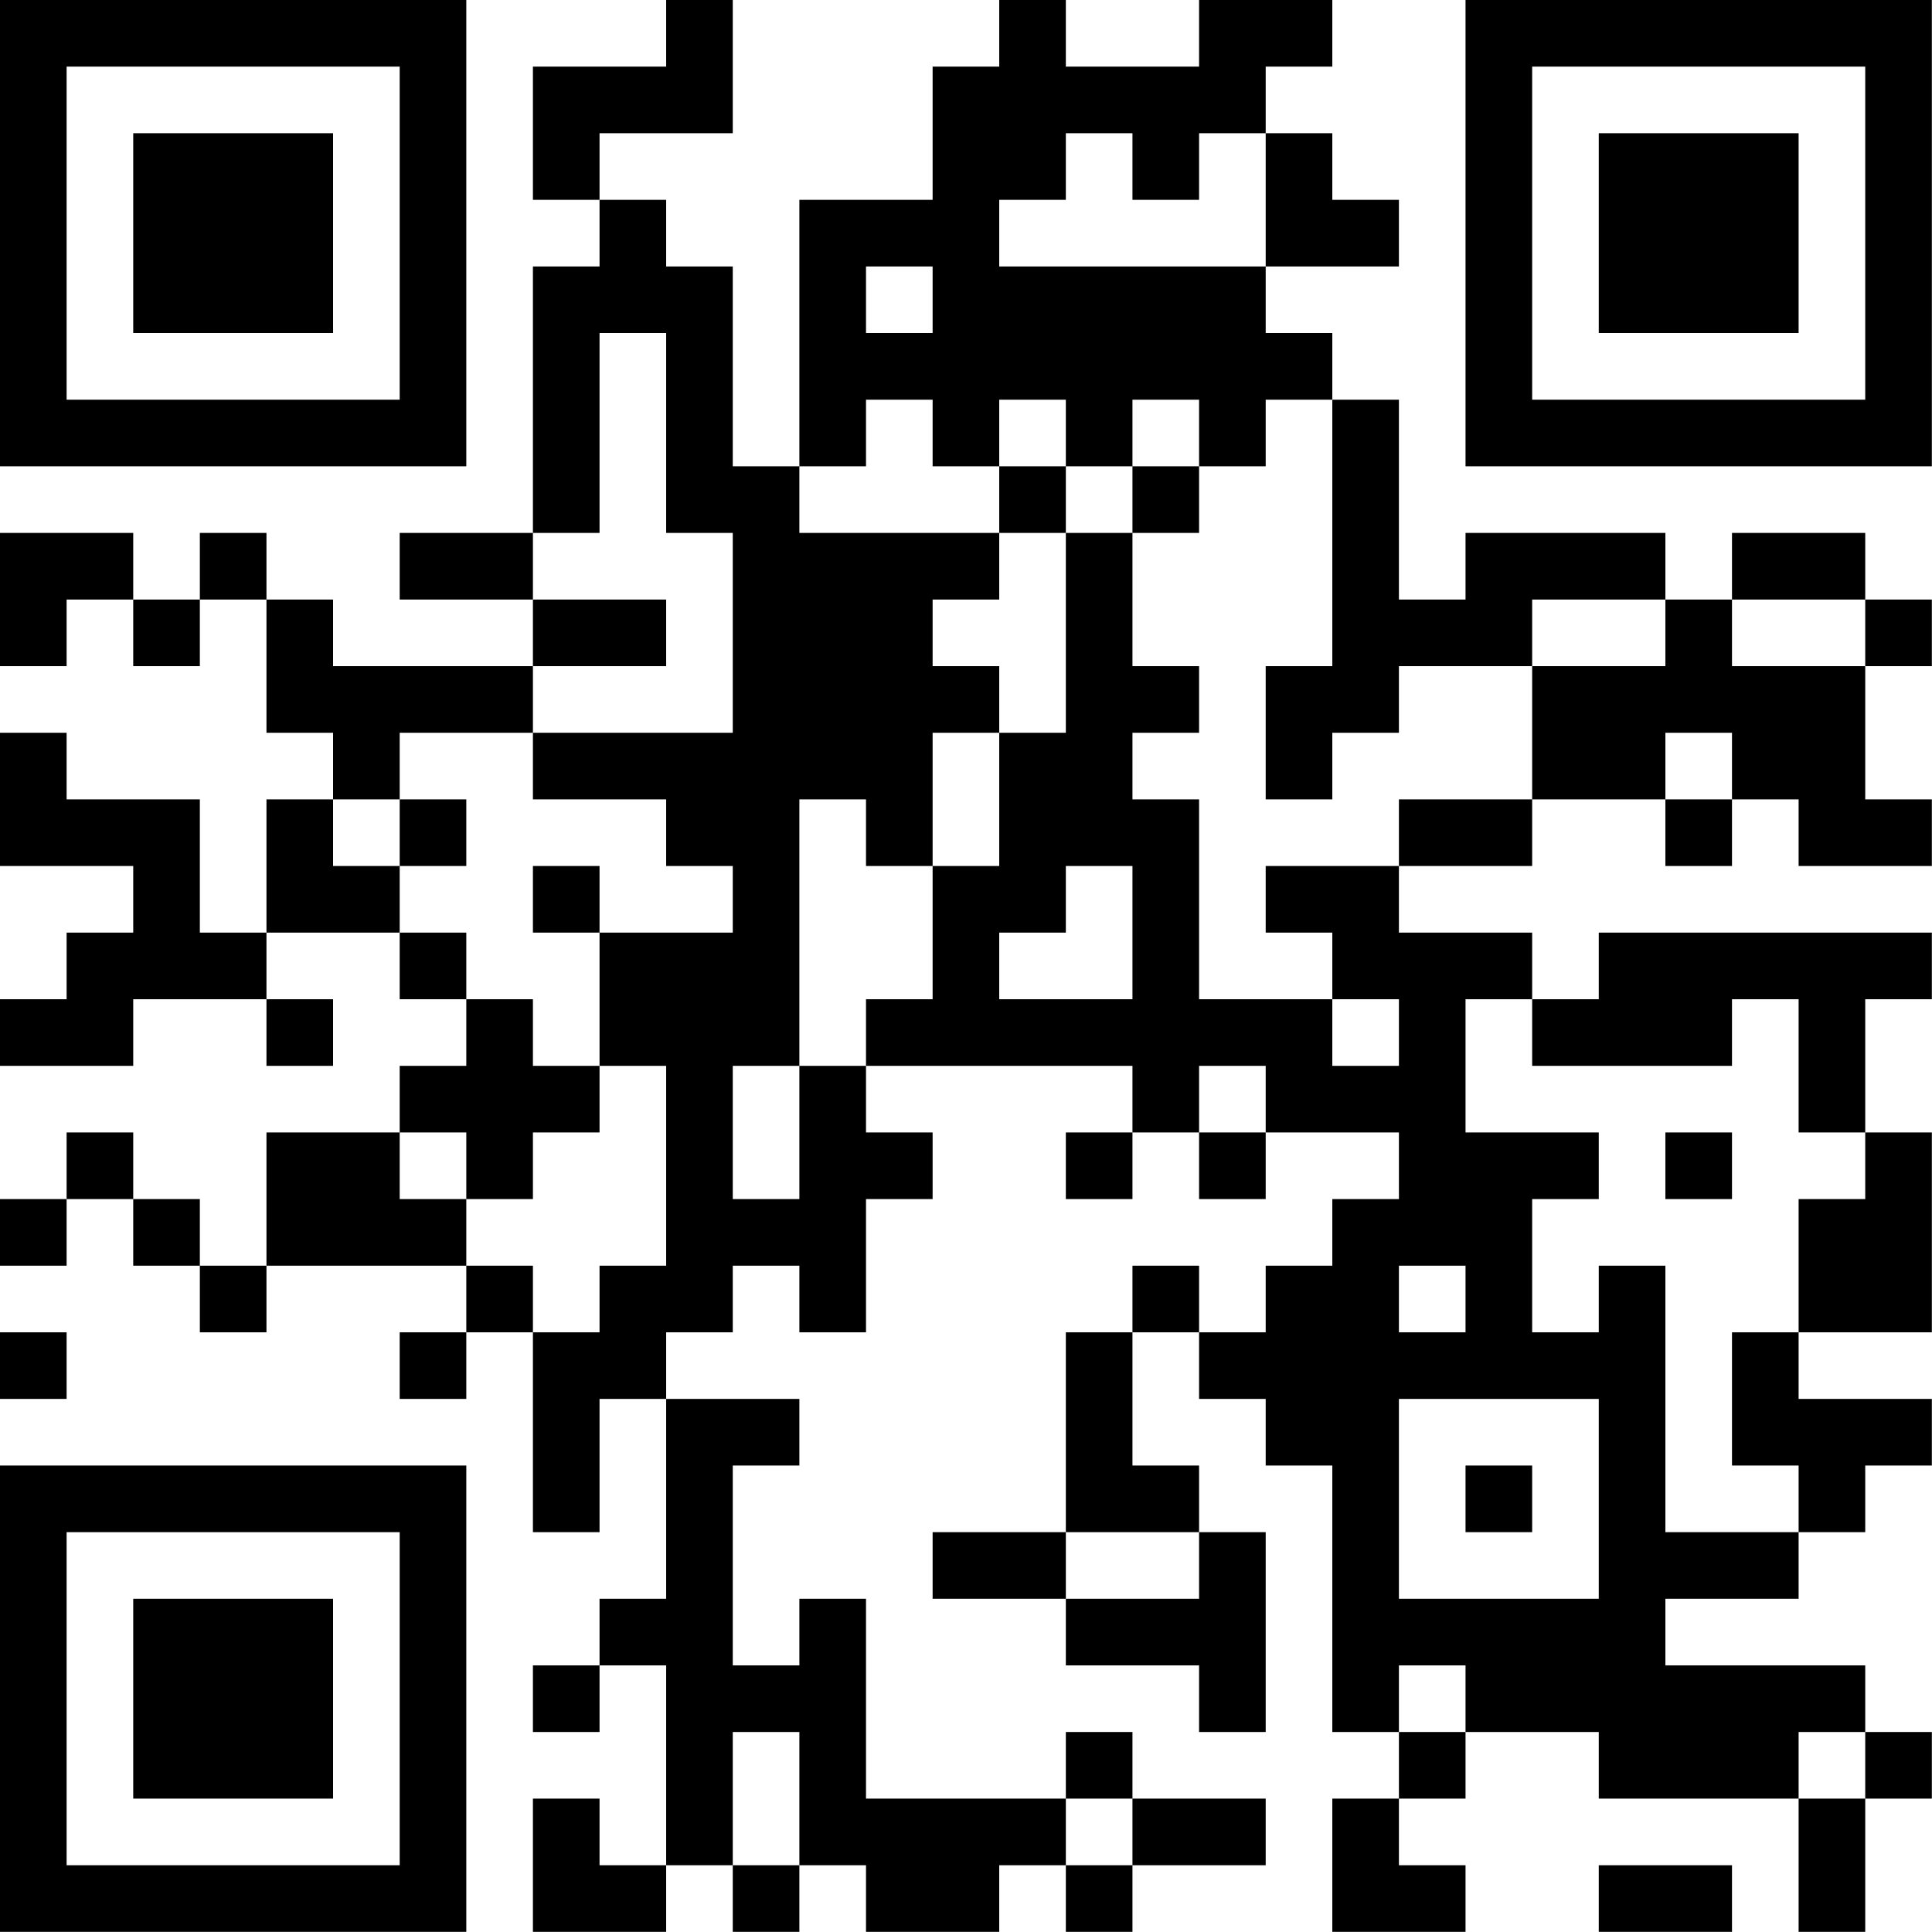 <?xml version="1.0" encoding="UTF-8"?>
<svg xmlns="http://www.w3.org/2000/svg" version="1.1" width="100" height="100" viewBox="0 0 100 100"><rect x="0" y="0" width="100" height="100" fill="#ffffff"/><g transform="scale(3.448)"><g transform="translate(0,0)"><path fill-rule="evenodd" d="M10 0L10 1L8 1L8 3L9 3L9 4L8 4L8 8L6 8L6 9L8 9L8 10L5 10L5 9L4 9L4 8L3 8L3 9L2 9L2 8L0 8L0 10L1 10L1 9L2 9L2 10L3 10L3 9L4 9L4 11L5 11L5 12L4 12L4 14L3 14L3 12L1 12L1 11L0 11L0 13L2 13L2 14L1 14L1 15L0 15L0 16L2 16L2 15L4 15L4 16L5 16L5 15L4 15L4 14L6 14L6 15L7 15L7 16L6 16L6 17L4 17L4 19L3 19L3 18L2 18L2 17L1 17L1 18L0 18L0 19L1 19L1 18L2 18L2 19L3 19L3 20L4 20L4 19L7 19L7 20L6 20L6 21L7 21L7 20L8 20L8 23L9 23L9 21L10 21L10 24L9 24L9 25L8 25L8 26L9 26L9 25L10 25L10 28L9 28L9 27L8 27L8 29L10 29L10 28L11 28L11 29L12 29L12 28L13 28L13 29L15 29L15 28L16 28L16 29L17 29L17 28L19 28L19 27L17 27L17 26L16 26L16 27L13 27L13 24L12 24L12 25L11 25L11 22L12 22L12 21L10 21L10 20L11 20L11 19L12 19L12 20L13 20L13 18L14 18L14 17L13 17L13 16L17 16L17 17L16 17L16 18L17 18L17 17L18 17L18 18L19 18L19 17L21 17L21 18L20 18L20 19L19 19L19 20L18 20L18 19L17 19L17 20L16 20L16 23L14 23L14 24L16 24L16 25L18 25L18 26L19 26L19 23L18 23L18 22L17 22L17 20L18 20L18 21L19 21L19 22L20 22L20 26L21 26L21 27L20 27L20 29L22 29L22 28L21 28L21 27L22 27L22 26L24 26L24 27L27 27L27 29L28 29L28 27L29 27L29 26L28 26L28 25L25 25L25 24L27 24L27 23L28 23L28 22L29 22L29 21L27 21L27 20L29 20L29 17L28 17L28 15L29 15L29 14L24 14L24 15L23 15L23 14L21 14L21 13L23 13L23 12L25 12L25 13L26 13L26 12L27 12L27 13L29 13L29 12L28 12L28 10L29 10L29 9L28 9L28 8L26 8L26 9L25 9L25 8L22 8L22 9L21 9L21 6L20 6L20 5L19 5L19 4L21 4L21 3L20 3L20 2L19 2L19 1L20 1L20 0L18 0L18 1L16 1L16 0L15 0L15 1L14 1L14 3L12 3L12 7L11 7L11 4L10 4L10 3L9 3L9 2L11 2L11 0ZM16 2L16 3L15 3L15 4L19 4L19 2L18 2L18 3L17 3L17 2ZM13 4L13 5L14 5L14 4ZM9 5L9 8L8 8L8 9L10 9L10 10L8 10L8 11L6 11L6 12L5 12L5 13L6 13L6 14L7 14L7 15L8 15L8 16L9 16L9 17L8 17L8 18L7 18L7 17L6 17L6 18L7 18L7 19L8 19L8 20L9 20L9 19L10 19L10 16L9 16L9 14L11 14L11 13L10 13L10 12L8 12L8 11L11 11L11 8L10 8L10 5ZM13 6L13 7L12 7L12 8L15 8L15 9L14 9L14 10L15 10L15 11L14 11L14 13L13 13L13 12L12 12L12 16L11 16L11 18L12 18L12 16L13 16L13 15L14 15L14 13L15 13L15 11L16 11L16 8L17 8L17 10L18 10L18 11L17 11L17 12L18 12L18 15L20 15L20 16L21 16L21 15L20 15L20 14L19 14L19 13L21 13L21 12L23 12L23 10L25 10L25 9L23 9L23 10L21 10L21 11L20 11L20 12L19 12L19 10L20 10L20 6L19 6L19 7L18 7L18 6L17 6L17 7L16 7L16 6L15 6L15 7L14 7L14 6ZM15 7L15 8L16 8L16 7ZM17 7L17 8L18 8L18 7ZM26 9L26 10L28 10L28 9ZM25 11L25 12L26 12L26 11ZM6 12L6 13L7 13L7 12ZM8 13L8 14L9 14L9 13ZM16 13L16 14L15 14L15 15L17 15L17 13ZM22 15L22 17L24 17L24 18L23 18L23 20L24 20L24 19L25 19L25 23L27 23L27 22L26 22L26 20L27 20L27 18L28 18L28 17L27 17L27 15L26 15L26 16L23 16L23 15ZM18 16L18 17L19 17L19 16ZM25 17L25 18L26 18L26 17ZM21 19L21 20L22 20L22 19ZM0 20L0 21L1 21L1 20ZM21 21L21 24L24 24L24 21ZM22 22L22 23L23 23L23 22ZM16 23L16 24L18 24L18 23ZM21 25L21 26L22 26L22 25ZM11 26L11 28L12 28L12 26ZM27 26L27 27L28 27L28 26ZM16 27L16 28L17 28L17 27ZM24 28L24 29L26 29L26 28ZM0 0L0 7L7 7L7 0ZM1 1L1 6L6 6L6 1ZM2 2L2 5L5 5L5 2ZM22 0L22 7L29 7L29 0ZM23 1L23 6L28 6L28 1ZM24 2L24 5L27 5L27 2ZM0 22L0 29L7 29L7 22ZM1 23L1 28L6 28L6 23ZM2 24L2 27L5 27L5 24Z" fill="#000000"/></g></g></svg>
